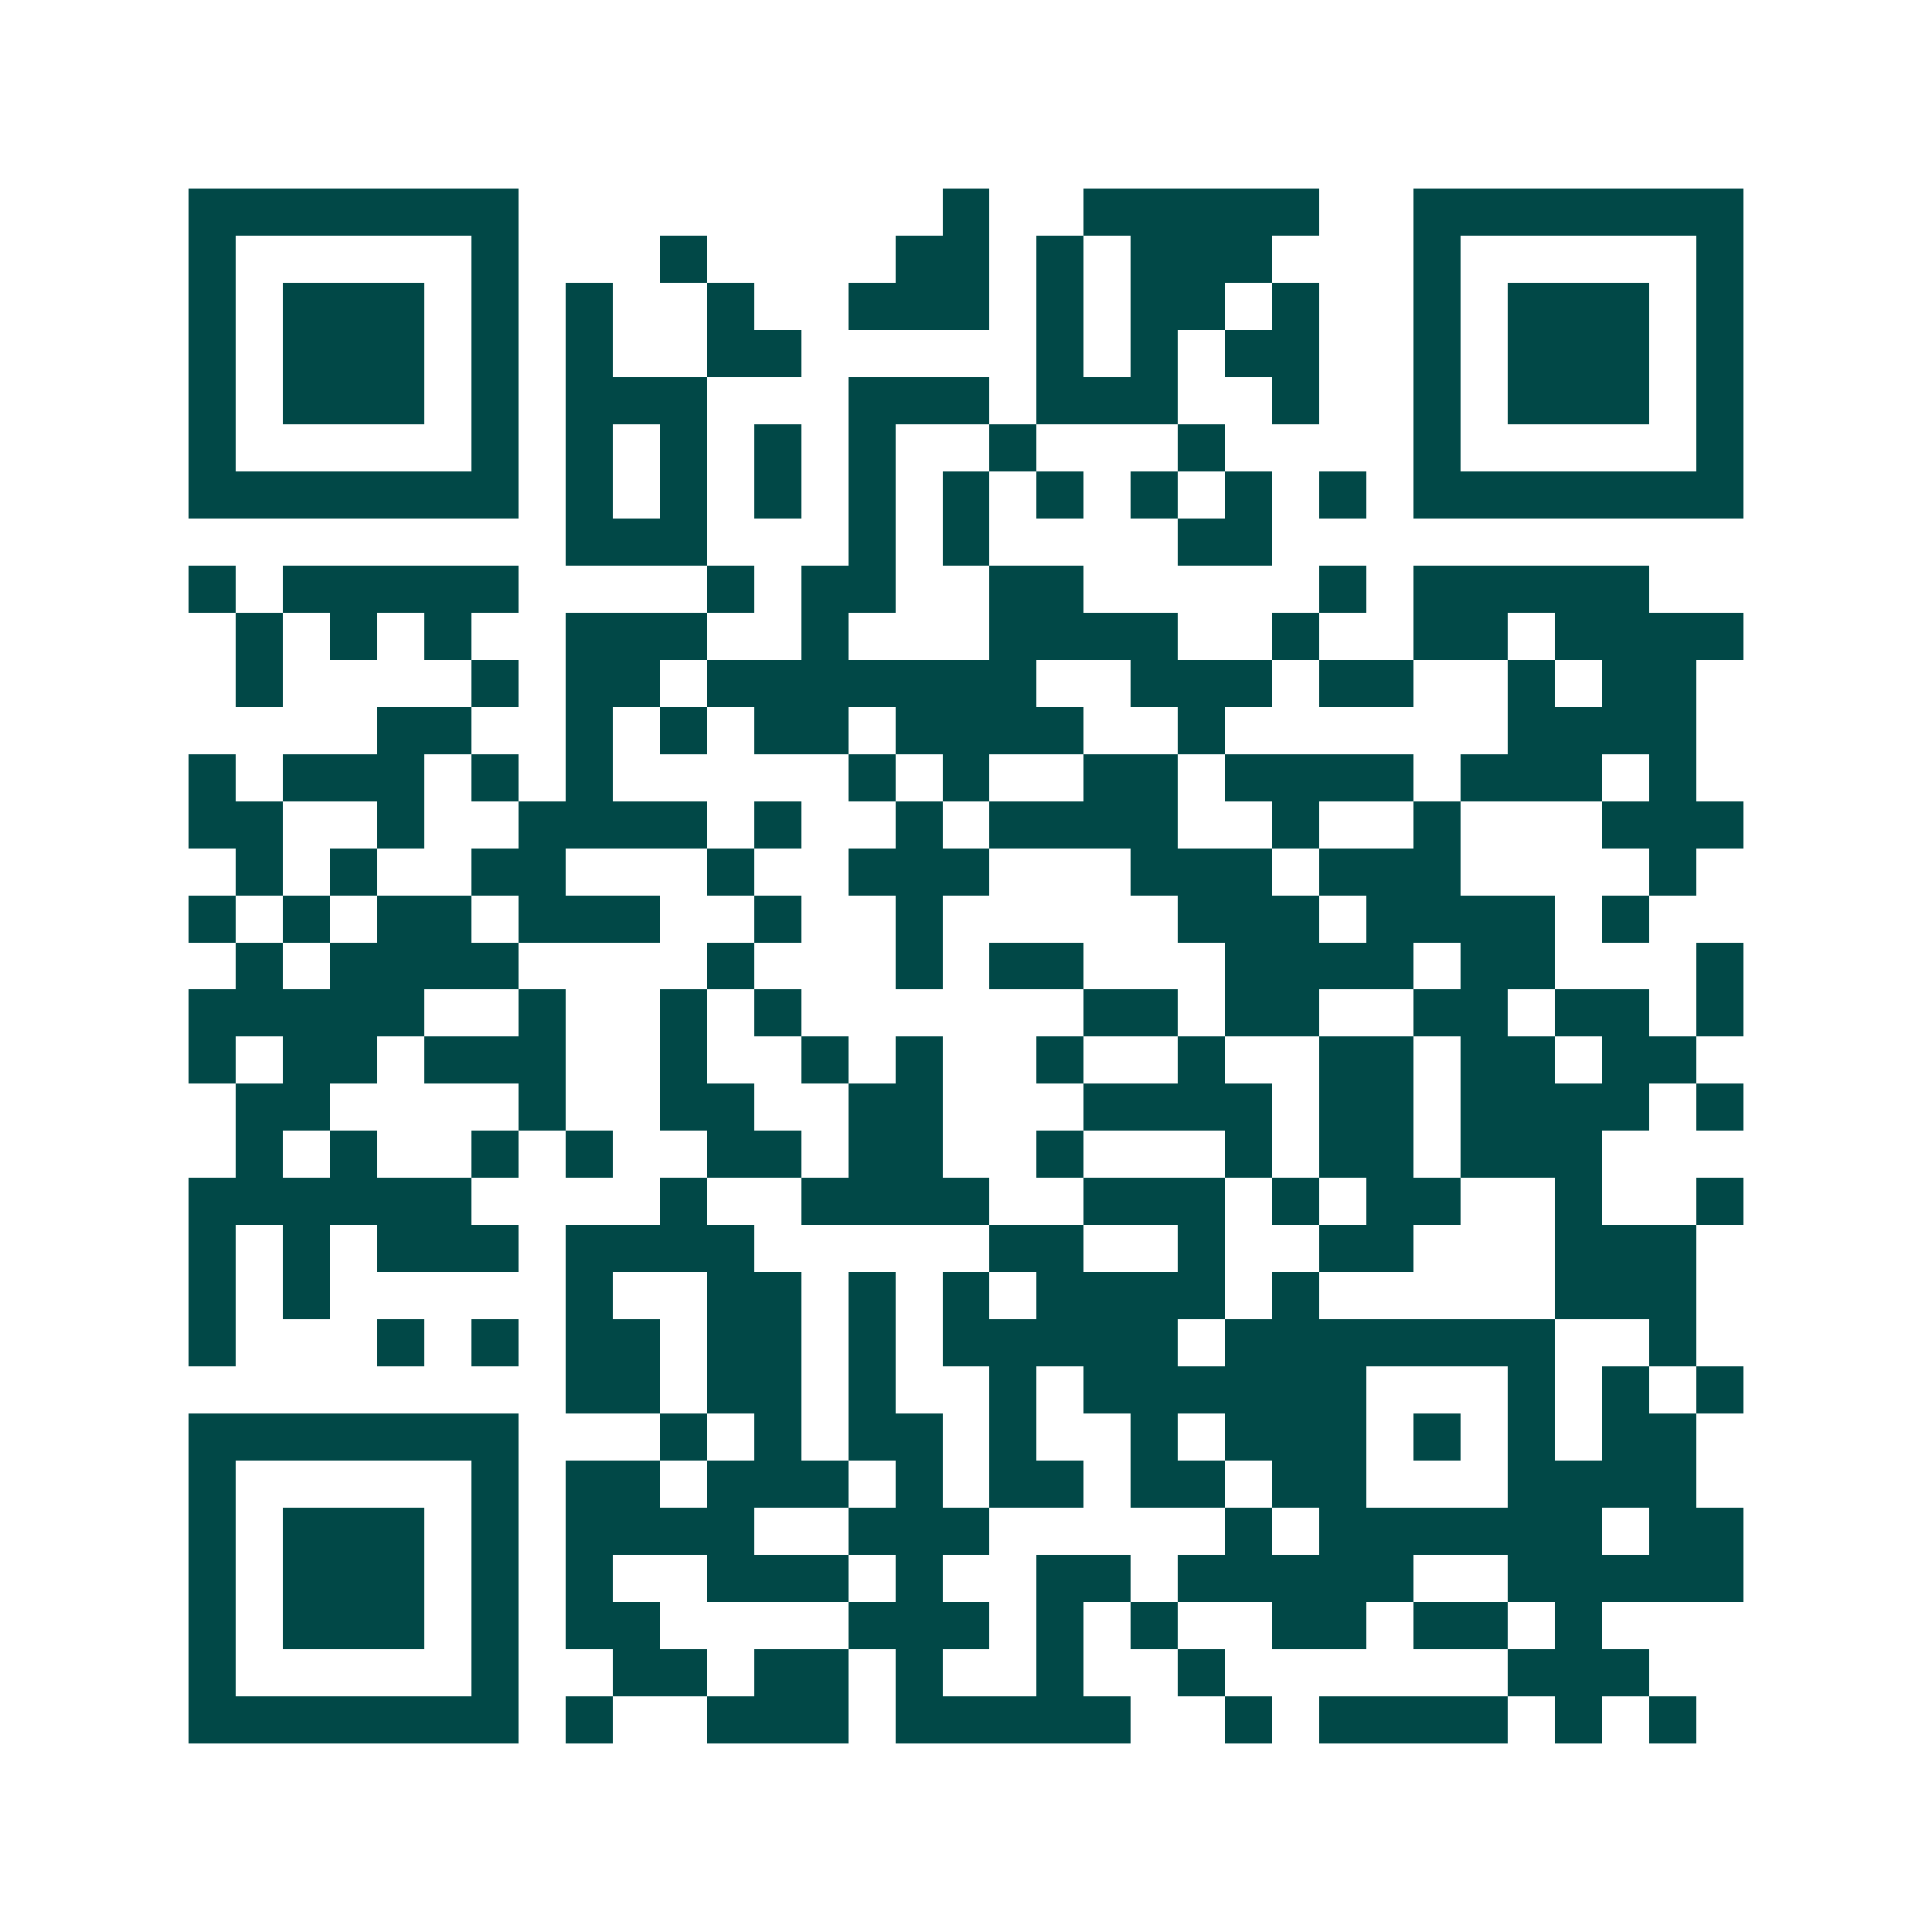 <svg xmlns="http://www.w3.org/2000/svg" width="200" height="200" viewBox="0 0 41 41" shape-rendering="crispEdges"><path fill="#ffffff" d="M0 0h41v41H0z"/><path stroke="#014847" d="M4 4.5h7m9 0h1m2 0h5m2 0h7M4 5.5h1m5 0h1m3 0h1m4 0h2m1 0h1m1 0h3m3 0h1m5 0h1M4 6.5h1m1 0h3m1 0h1m1 0h1m2 0h1m2 0h3m1 0h1m1 0h2m1 0h1m2 0h1m1 0h3m1 0h1M4 7.5h1m1 0h3m1 0h1m1 0h1m2 0h2m5 0h1m1 0h1m1 0h2m2 0h1m1 0h3m1 0h1M4 8.5h1m1 0h3m1 0h1m1 0h3m3 0h3m1 0h3m2 0h1m2 0h1m1 0h3m1 0h1M4 9.5h1m5 0h1m1 0h1m1 0h1m1 0h1m1 0h1m2 0h1m3 0h1m4 0h1m5 0h1M4 10.5h7m1 0h1m1 0h1m1 0h1m1 0h1m1 0h1m1 0h1m1 0h1m1 0h1m1 0h1m1 0h7M12 11.5h3m3 0h1m1 0h1m4 0h2M4 12.5h1m1 0h5m4 0h1m1 0h2m2 0h2m5 0h1m1 0h5M5 13.5h1m1 0h1m1 0h1m2 0h3m2 0h1m3 0h4m2 0h1m2 0h2m1 0h4M5 14.5h1m4 0h1m1 0h2m1 0h7m2 0h3m1 0h2m2 0h1m1 0h2M8 15.5h2m2 0h1m1 0h1m1 0h2m1 0h4m2 0h1m6 0h4M4 16.5h1m1 0h3m1 0h1m1 0h1m5 0h1m1 0h1m2 0h2m1 0h4m1 0h3m1 0h1M4 17.5h2m2 0h1m2 0h4m1 0h1m2 0h1m1 0h4m2 0h1m2 0h1m3 0h3M5 18.5h1m1 0h1m2 0h2m3 0h1m2 0h3m3 0h3m1 0h3m4 0h1M4 19.5h1m1 0h1m1 0h2m1 0h3m2 0h1m2 0h1m5 0h3m1 0h4m1 0h1M5 20.5h1m1 0h4m4 0h1m3 0h1m1 0h2m3 0h4m1 0h2m3 0h1M4 21.5h5m2 0h1m2 0h1m1 0h1m6 0h2m1 0h2m2 0h2m1 0h2m1 0h1M4 22.5h1m1 0h2m1 0h3m2 0h1m2 0h1m1 0h1m2 0h1m2 0h1m2 0h2m1 0h2m1 0h2M5 23.5h2m4 0h1m2 0h2m2 0h2m3 0h4m1 0h2m1 0h4m1 0h1M5 24.5h1m1 0h1m2 0h1m1 0h1m2 0h2m1 0h2m2 0h1m3 0h1m1 0h2m1 0h3M4 25.5h6m4 0h1m2 0h4m2 0h3m1 0h1m1 0h2m2 0h1m2 0h1M4 26.5h1m1 0h1m1 0h3m1 0h4m5 0h2m2 0h1m2 0h2m3 0h3M4 27.5h1m1 0h1m5 0h1m2 0h2m1 0h1m1 0h1m1 0h4m1 0h1m5 0h3M4 28.5h1m3 0h1m1 0h1m1 0h2m1 0h2m1 0h1m1 0h5m1 0h7m2 0h1M12 29.5h2m1 0h2m1 0h1m2 0h1m1 0h6m3 0h1m1 0h1m1 0h1M4 30.5h7m3 0h1m1 0h1m1 0h2m1 0h1m2 0h1m1 0h3m1 0h1m1 0h1m1 0h2M4 31.5h1m5 0h1m1 0h2m1 0h3m1 0h1m1 0h2m1 0h2m1 0h2m3 0h4M4 32.5h1m1 0h3m1 0h1m1 0h4m2 0h3m5 0h1m1 0h6m1 0h2M4 33.5h1m1 0h3m1 0h1m1 0h1m2 0h3m1 0h1m2 0h2m1 0h5m2 0h5M4 34.5h1m1 0h3m1 0h1m1 0h2m4 0h3m1 0h1m1 0h1m2 0h2m1 0h2m1 0h1M4 35.5h1m5 0h1m2 0h2m1 0h2m1 0h1m2 0h1m2 0h1m6 0h3M4 36.5h7m1 0h1m2 0h3m1 0h5m2 0h1m1 0h4m1 0h1m1 0h1"/></svg>
